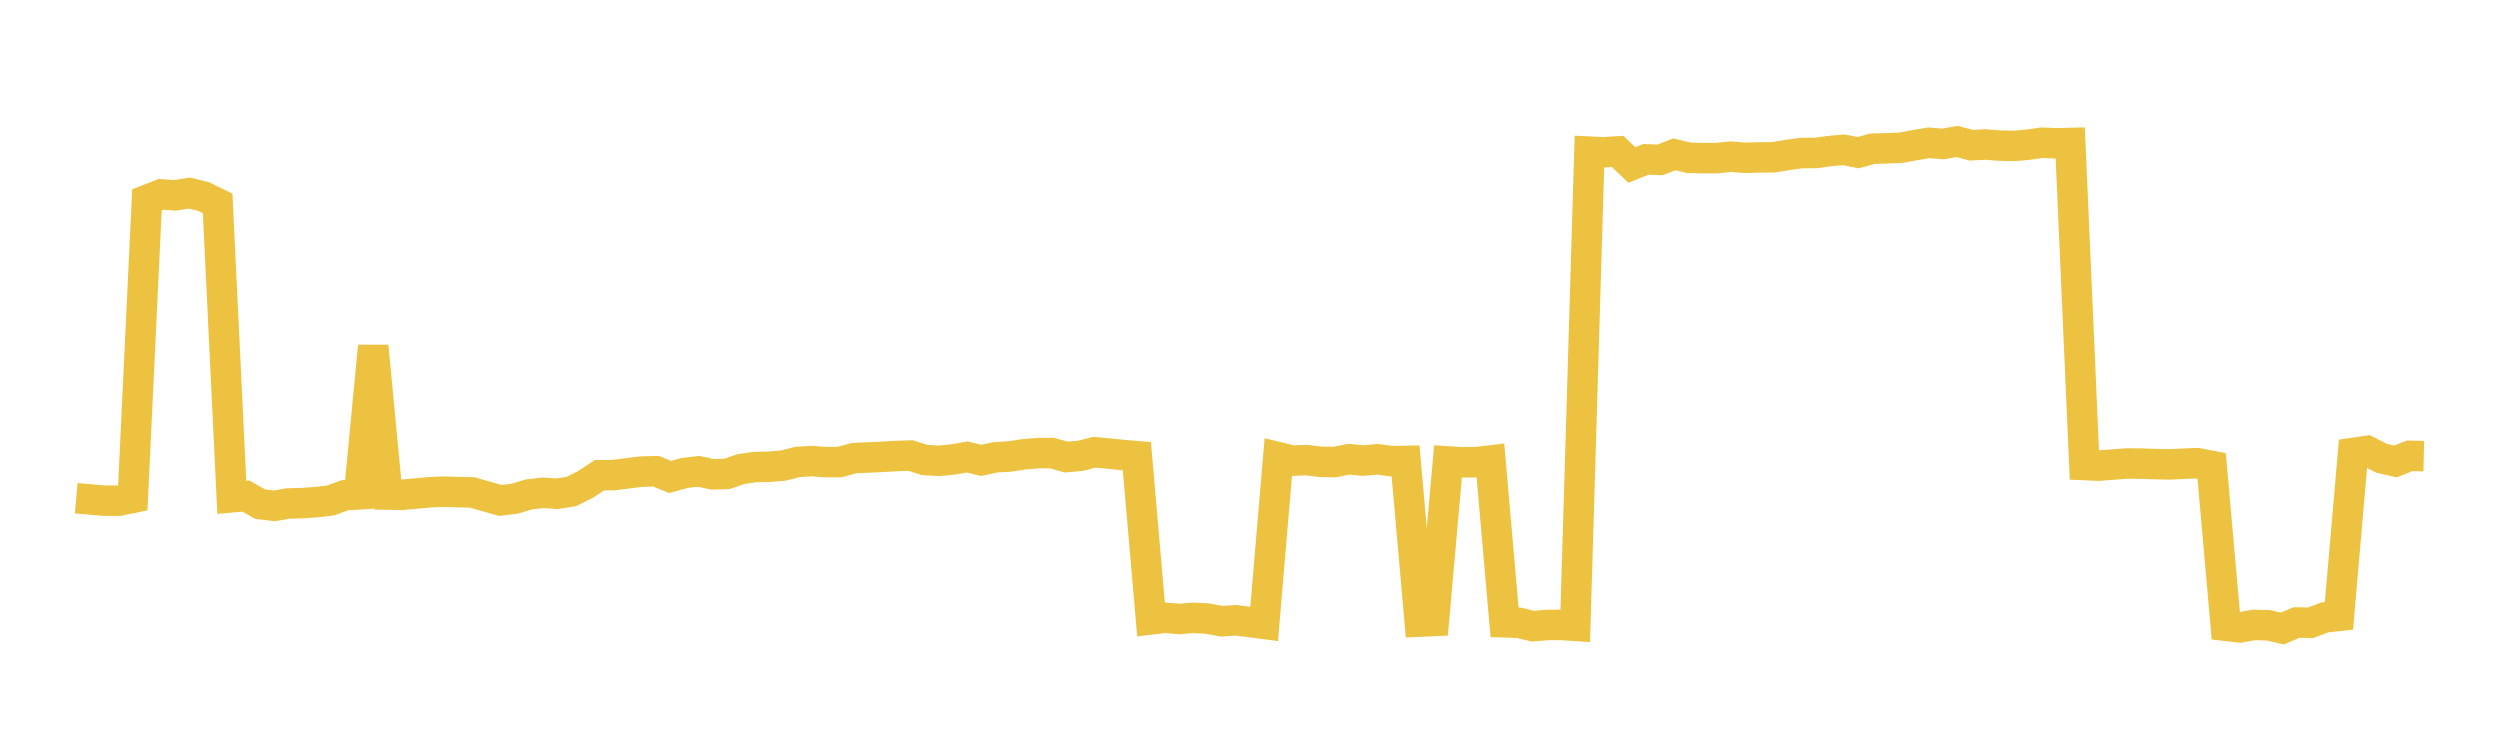 <svg width="164" height="48" xmlns="http://www.w3.org/2000/svg" xmlns:xlink="http://www.w3.org/1999/xlink"><path fill="none" stroke="rgb(237,194,64)" stroke-width="2" d="M5,32.684L5.928,32.765L6.855,32.846L7.783,32.846L8.711,32.655L9.639,13.11L10.566,12.752L11.494,12.814L12.422,12.665L13.349,12.892L14.277,13.343L15.205,32.622L16.133,32.541L17.06,33.07L17.988,33.182L18.916,33.028L19.843,33.003L20.771,32.939L21.699,32.827L22.627,32.485L23.554,32.429L24.482,22.707L25.41,32.443L26.337,32.463L27.265,32.375L28.193,32.293L29.12,32.252L30.048,32.285L30.976,32.303L31.904,32.569L32.831,32.829L33.759,32.716L34.687,32.434L35.614,32.328L36.542,32.388L37.47,32.246L38.398,31.785L39.325,31.176L40.253,31.171L41.181,31.047L42.108,30.936L43.036,30.912L43.964,31.29L44.892,31.031L45.819,30.918L46.747,31.117L47.675,31.091L48.602,30.773L49.53,30.637L50.458,30.621L51.386,30.542L52.313,30.307L53.241,30.245L54.169,30.316L55.096,30.311L56.024,30.05L56.952,30.011L57.88,29.968L58.807,29.916L59.735,29.884L60.663,30.175L61.59,30.231L62.518,30.14L63.446,29.98L64.373,30.201L65.301,29.999L66.229,29.945L67.157,29.803L68.084,29.725L69.012,29.721L69.94,29.983L70.867,29.903L71.795,29.667L72.723,29.752L73.651,29.846L74.578,29.923L75.506,40.633L76.434,40.526L77.361,40.605L78.289,40.532L79.217,40.579L80.145,40.755L81.072,40.693L82,40.807L82.928,40.927L83.855,29.994L84.783,30.219L85.711,30.182L86.639,30.298L87.566,30.308L88.494,30.123L89.422,30.217L90.349,30.128L91.277,30.25L92.205,30.236L93.133,40.778L94.06,40.736L94.988,30.27L95.916,30.328L96.843,30.32L97.771,30.208L98.699,40.823L99.627,40.855L100.554,41.076L101.482,41L102.41,40.995L103.337,41.056L104.265,9.948L105.193,9.991L106.12,9.934L107.048,10.823L107.976,10.454L108.904,10.489L109.831,10.126L110.759,10.346L111.687,10.374L112.614,10.373L113.542,10.277L114.47,10.352L115.398,10.325L116.325,10.319L117.253,10.169L118.181,10.037L119.108,10.036L120.036,9.908L120.964,9.827L121.892,10.015L122.819,9.757L123.747,9.729L124.675,9.693L125.602,9.525L126.53,9.367L127.458,9.443L128.386,9.281L129.313,9.528L130.241,9.479L131.169,9.548L132.096,9.575L133.024,9.493L133.952,9.364L134.88,9.4L135.807,9.379L136.735,30.506L137.663,30.546L138.59,30.477L139.518,30.404L140.446,30.414L141.373,30.444L142.301,30.466L143.229,30.42L144.157,30.385L145.084,30.564L146.012,41.052L146.94,41.158L147.867,40.993L148.795,41.02L149.723,41.229L150.651,40.835L151.578,40.852L152.506,40.504L153.434,40.4L154.361,29.714L155.289,29.578L156.217,30.055L157.145,30.273L158.072,29.902L159,29.925"></path></svg>